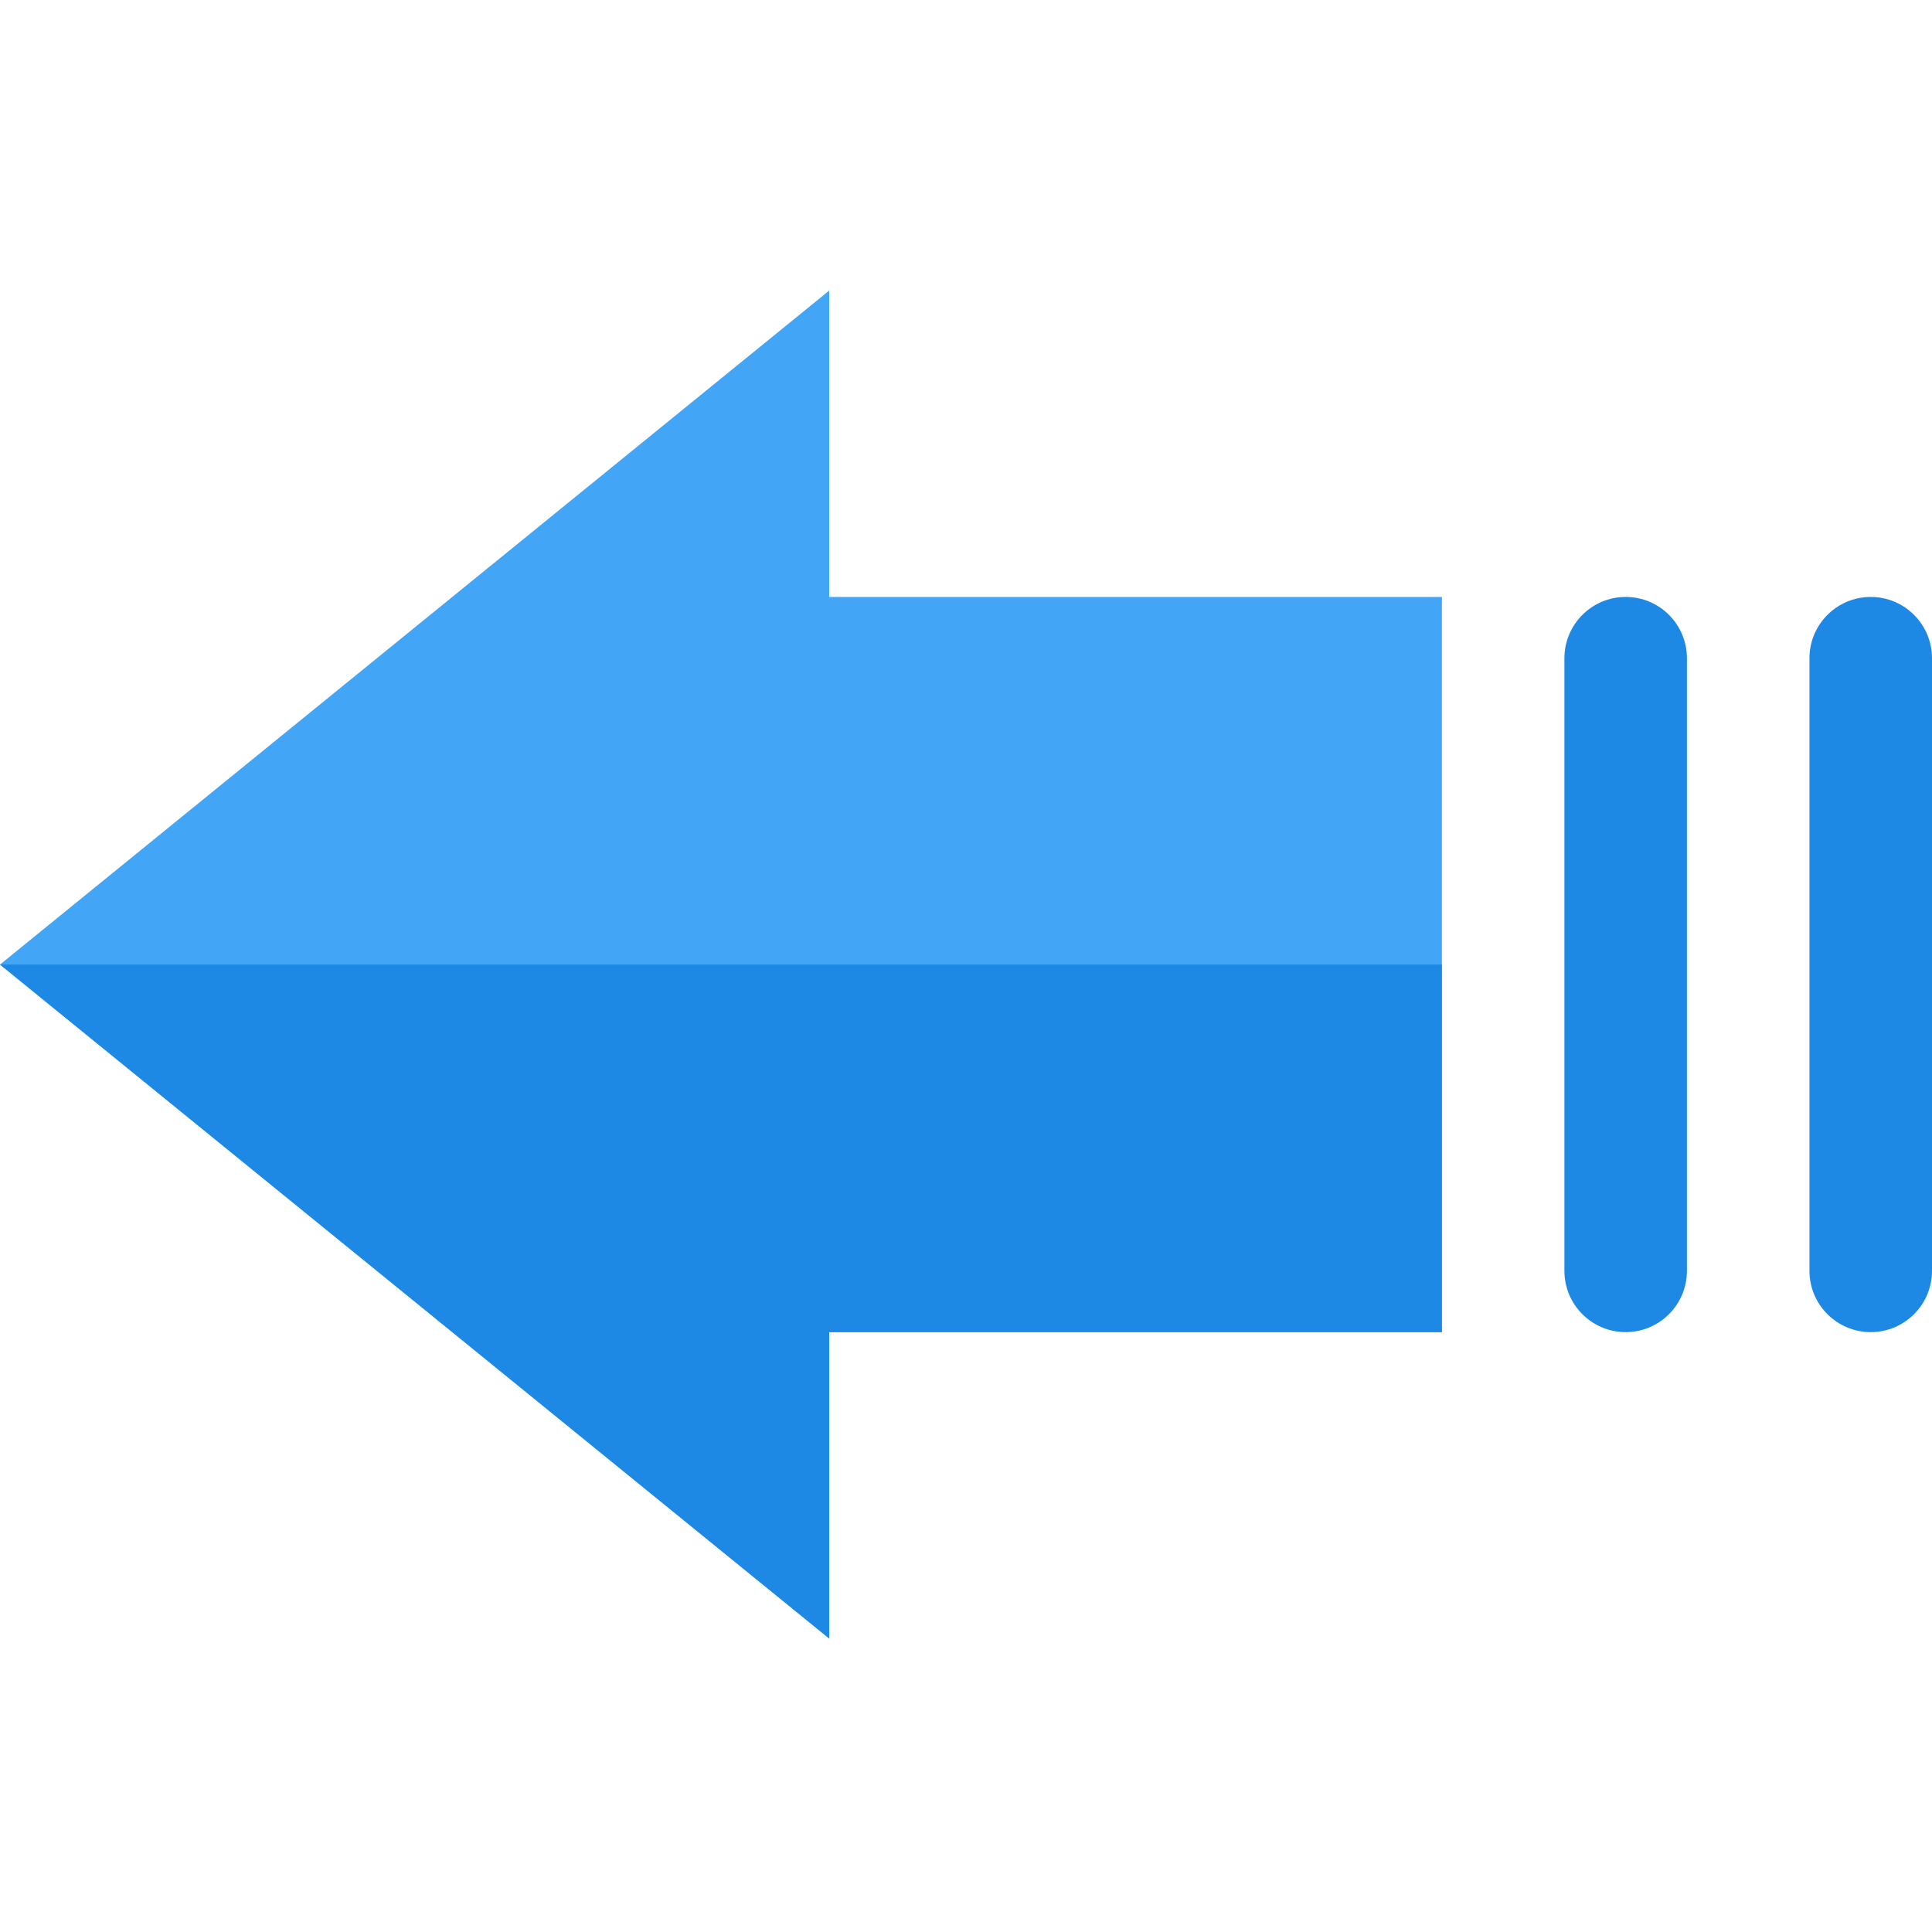 <svg height="512pt" viewBox="0 -77 512 512" width="512pt" xmlns="http://www.w3.org/2000/svg"><path d="m219.754 357.223-219.754-178.609 219.754-178.613v81.195h162.359v194.832h-162.359zm0 0" fill="#42a5f5"/><g fill="#1e88e5"><path d="m495.766 276.027c-8.965 0-16.238-7.273-16.238-16.234v-162.359c0-8.965 7.273-16.238 16.238-16.238 8.961 0 16.234 7.273 16.234 16.238v162.359c0 8.961-7.273 16.234-16.234 16.234zm0 0"/><path d="m430.82 276.027c-8.961 0-16.234-7.273-16.234-16.234v-162.359c0-8.965 7.273-16.238 16.234-16.238 8.961 0 16.234 7.273 16.234 16.238v162.359c0 8.961-7.273 16.234-16.234 16.234zm0 0"/><path d="m219.754 357.223-219.754-178.609h382.113v97.414h-162.359zm0 0"/></g>
</svg>
